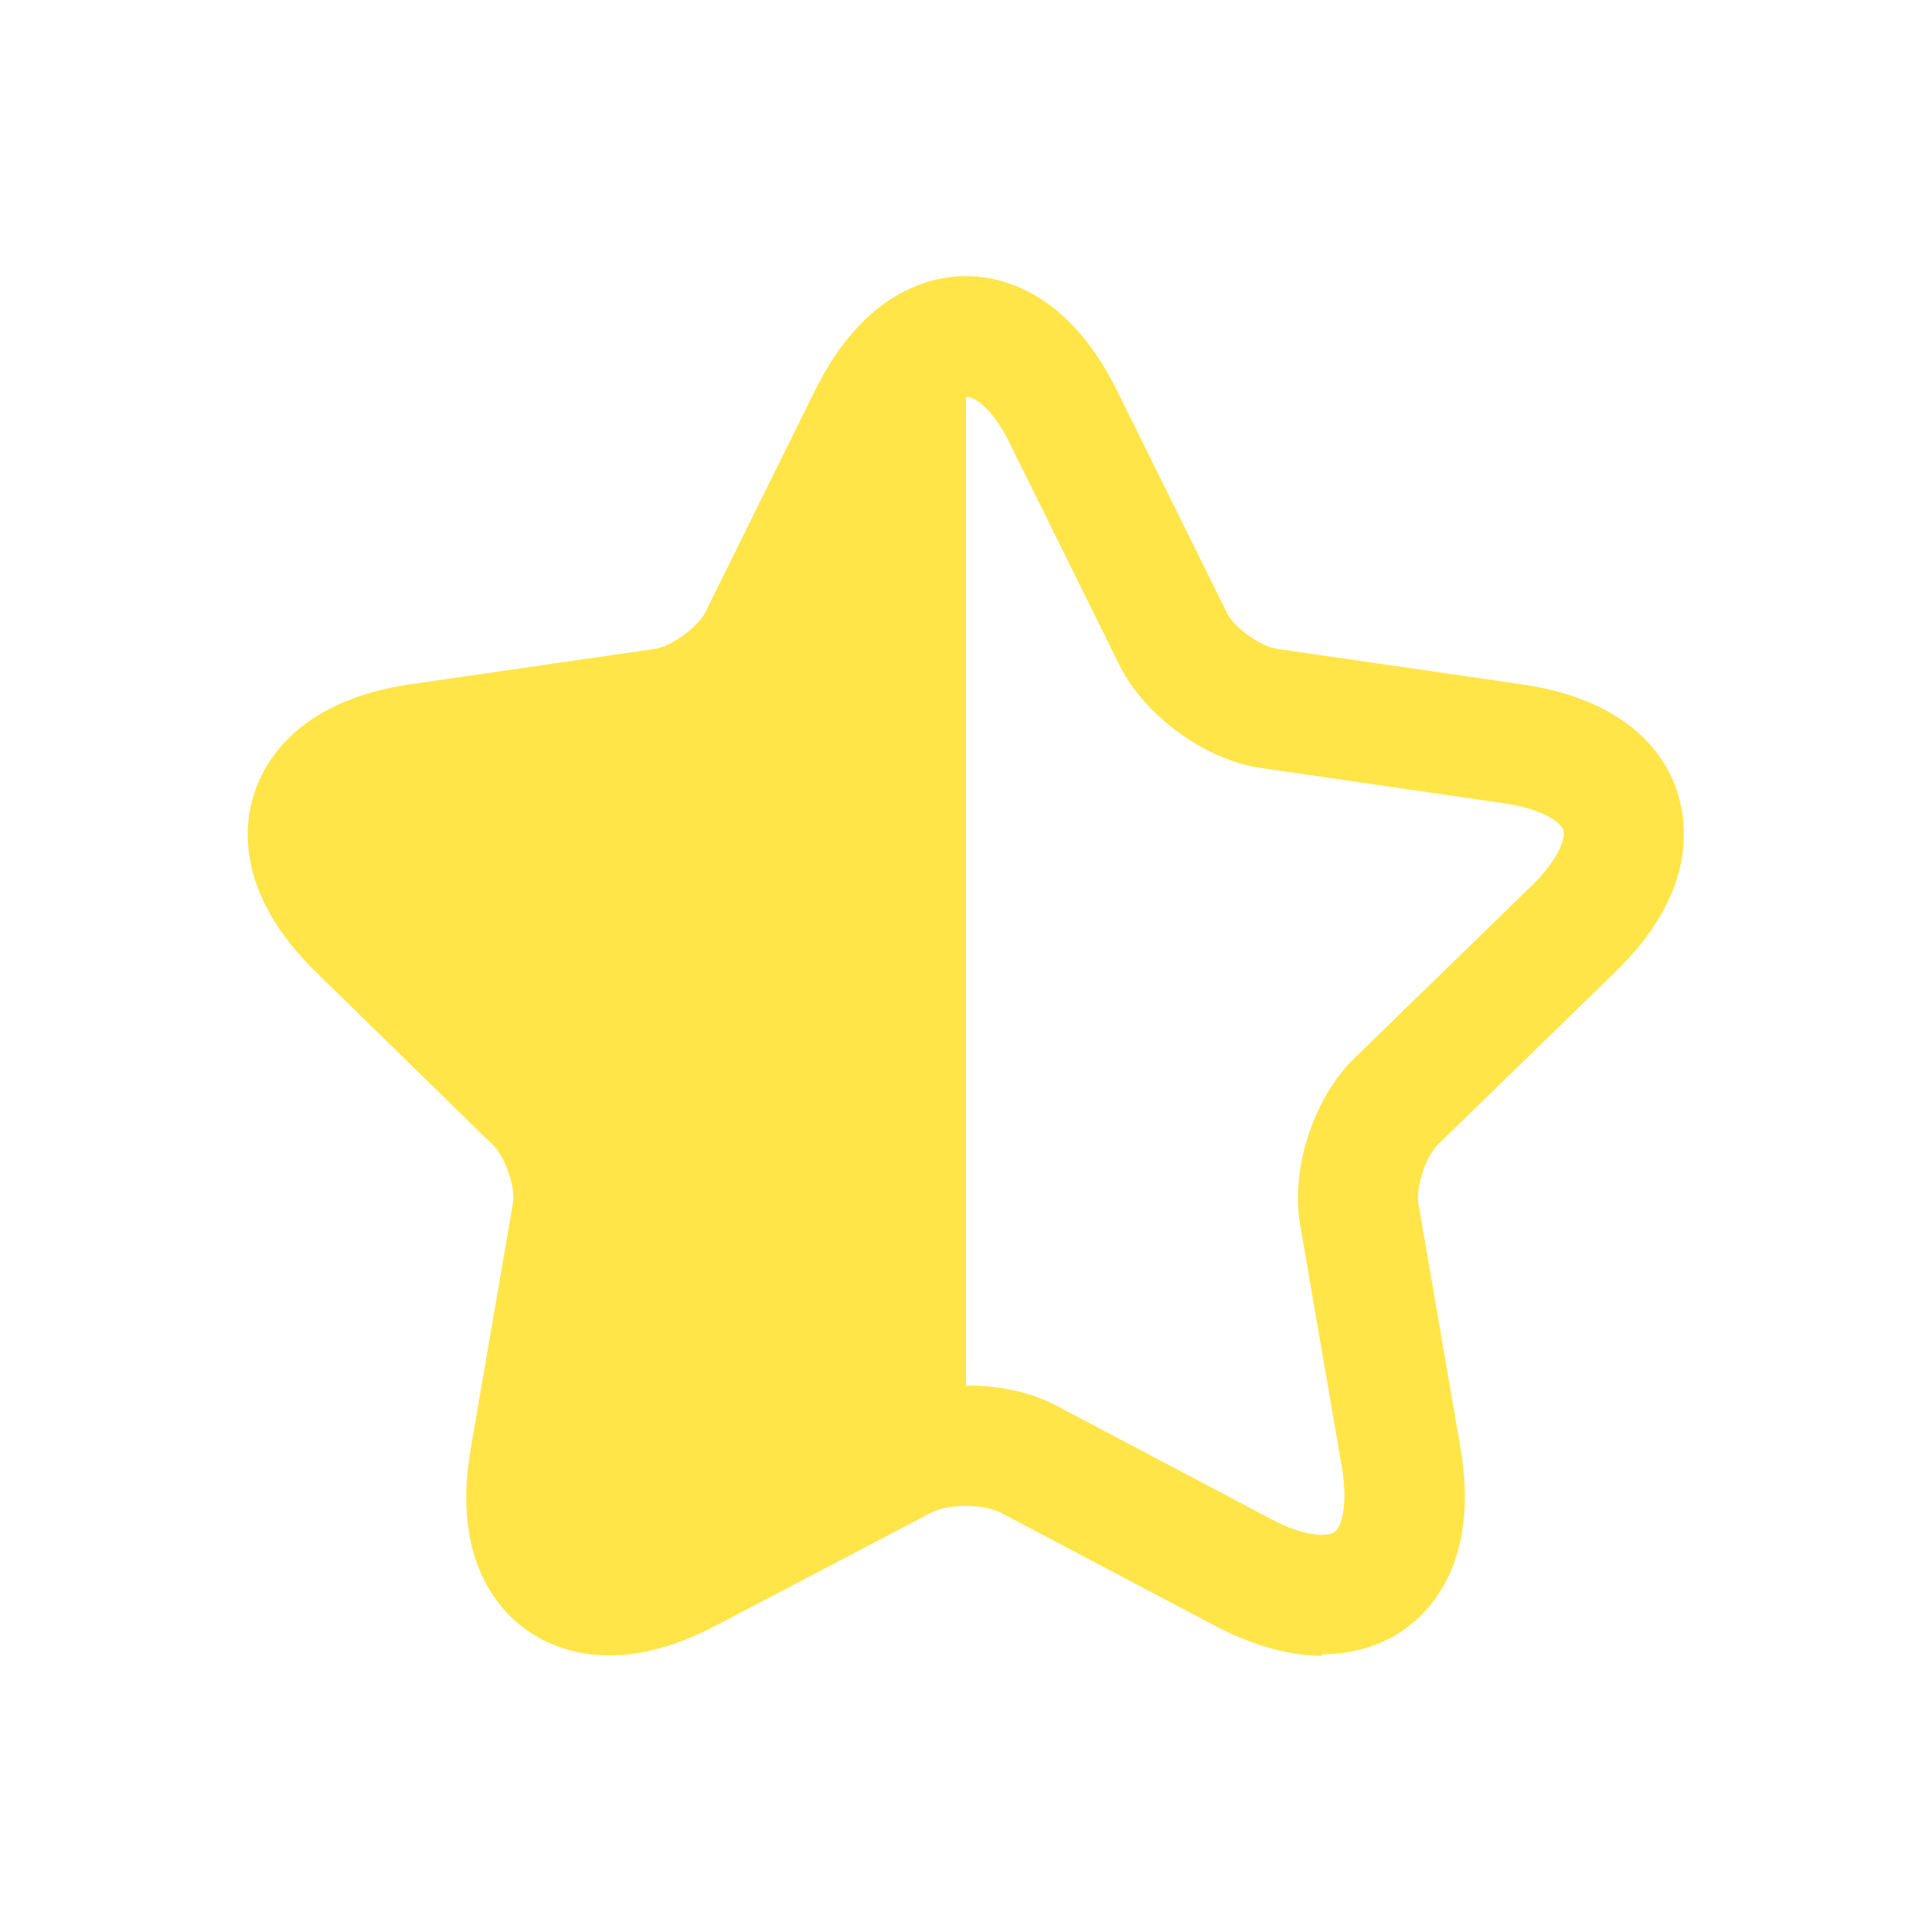 <svg width="24" height="24" viewBox="0 0 24 24" fill="none" xmlns="http://www.w3.org/2000/svg">
<g id="star">
<path id="Union" fill-rule="evenodd" clip-rule="evenodd" d="M15.1 20.2C15.62 20.47 16.07 20.57 16.43 20.57L16.42 20.55C16.91 20.55 17.26 20.38 17.46 20.23C17.81 19.98 18.38 19.34 18.14 17.97L17.62 14.95C17.59 14.75 17.71 14.36 17.86 14.22L20.06 12.08C21.06 11.11 20.97 10.27 20.84 9.85C20.71 9.43 20.28 8.7 18.9 8.5L15.86 8.06C15.66 8.03 15.33 7.8 15.24 7.61L13.88 4.86C13.27 3.62 12.44 3.43 12 3.43C11.56 3.43 10.73 3.62 10.12 4.86L8.76 7.61C8.67 7.79 8.34 8.03 8.14 8.06L5.1 8.5C3.73 8.7 3.3 9.43 3.16 9.85C3.02 10.27 2.94 11.12 3.94 12.09L6.13 14.23C6.28 14.38 6.41 14.76 6.37 14.96L5.85 17.98C5.61 19.34 6.17 19.98 6.53 20.24C6.89 20.5 7.67 20.84 8.9 20.19L11.57 18.79C11.78 18.68 12.22 18.68 12.43 18.79L15.1 20.2ZM13.12 17.46C12.8 17.29 12.4 17.21 12 17.21L12.02 17.22C12.013 17.22 12.006 17.22 12 17.22L12 4.93C12.003 4.93 12.007 4.93 12.01 4.93C12.11 4.93 12.34 5.08 12.55 5.52L13.91 8.27C14.22 8.89 14.97 9.44 15.66 9.54L18.69 9.98C19.17 10.05 19.39 10.22 19.42 10.31C19.45 10.41 19.37 10.67 19.02 11.01L16.82 13.15C16.32 13.64 16.03 14.52 16.15 15.21L16.67 18.23C16.75 18.71 16.66 18.97 16.58 19.03C16.5 19.09 16.22 19.1 15.79 18.87L13.12 17.46Z" fill="#FFE548"/>
</g>
</svg>
